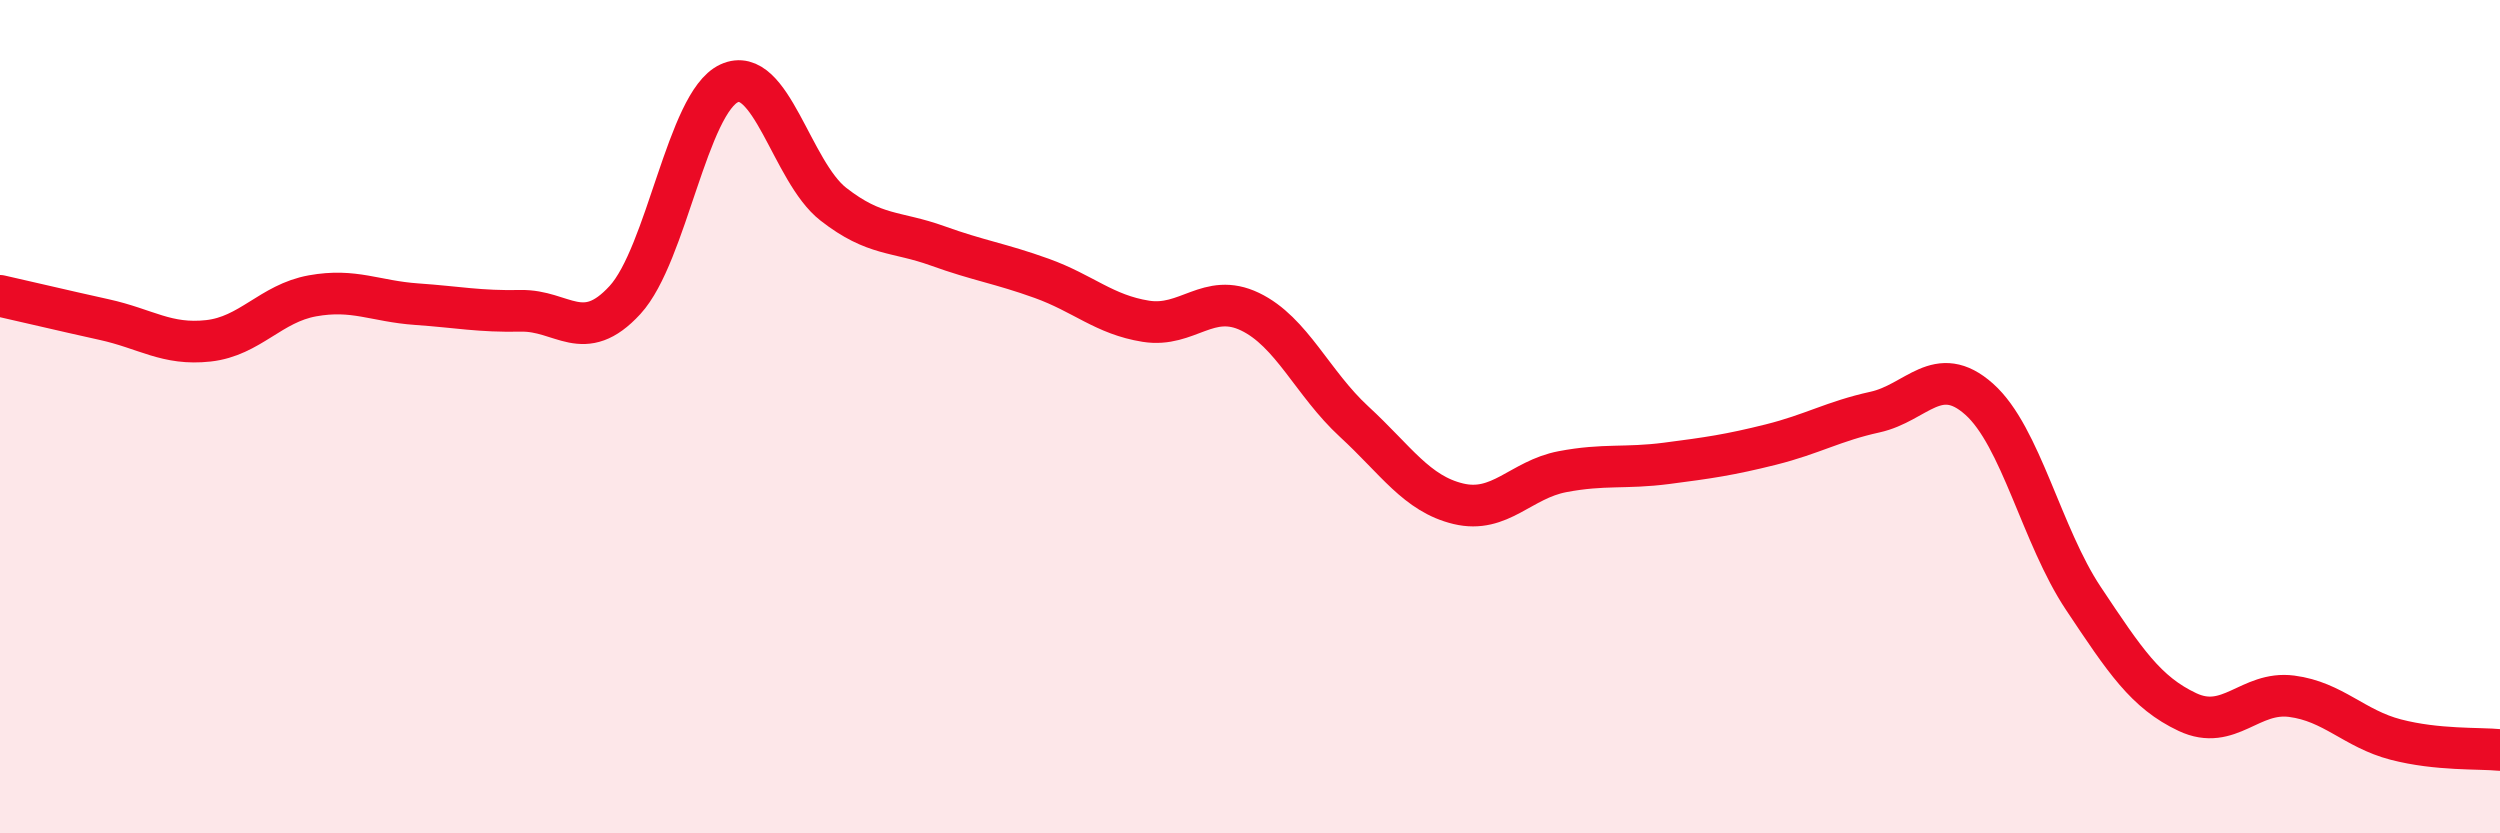 
    <svg width="60" height="20" viewBox="0 0 60 20" xmlns="http://www.w3.org/2000/svg">
      <path
        d="M 0,7.1 C 0.5,7.21 1.5,7.45 2.5,7.67 C 3.5,7.89 4,8.29 5,8.18 C 6,8.07 6.5,7.28 7.5,7.1 C 8.5,6.92 9,7.23 10,7.3 C 11,7.37 11.5,7.48 12.5,7.46 C 13.5,7.44 14,8.29 15,7.2 C 16,6.11 16.5,2.46 17.5,2 C 18.5,1.54 19,4.12 20,4.9 C 21,5.68 21.5,5.54 22.5,5.9 C 23.5,6.26 24,6.32 25,6.68 C 26,7.04 26.5,7.55 27.5,7.71 C 28.5,7.87 29,7 30,7.48 C 31,7.96 31.5,9.2 32.5,10.12 C 33.5,11.04 34,11.85 35,12.09 C 36,12.33 36.5,11.51 37.5,11.32 C 38.5,11.13 39,11.25 40,11.12 C 41,10.99 41.5,10.92 42.5,10.67 C 43.5,10.42 44,10.11 45,9.89 C 46,9.67 46.5,8.69 47.5,9.58 C 48.5,10.47 49,12.86 50,14.36 C 51,15.86 51.5,16.62 52.5,17.09 C 53.5,17.56 54,16.58 55,16.71 C 56,16.84 56.5,17.49 57.5,17.75 C 58.5,18.01 59.5,17.95 60,18L60 20L0 20Z"
        fill="#EB0A25"
        opacity="0.1"
        stroke-linecap="round"
        stroke-linejoin="round"
      />
      <path
        d="M 0,7.1 C 0.5,7.21 1.5,7.45 2.5,7.67 C 3.5,7.89 4,8.29 5,8.18 C 6,8.07 6.5,7.28 7.5,7.1 C 8.5,6.92 9,7.23 10,7.3 C 11,7.37 11.5,7.48 12.5,7.46 C 13.5,7.44 14,8.29 15,7.2 C 16,6.11 16.5,2.46 17.5,2 C 18.5,1.54 19,4.12 20,4.9 C 21,5.68 21.5,5.54 22.5,5.9 C 23.5,6.26 24,6.32 25,6.68 C 26,7.04 26.5,7.55 27.5,7.71 C 28.5,7.87 29,7 30,7.48 C 31,7.96 31.5,9.2 32.5,10.12 C 33.5,11.04 34,11.85 35,12.09 C 36,12.33 36.5,11.51 37.5,11.32 C 38.5,11.13 39,11.25 40,11.12 C 41,10.99 41.5,10.92 42.5,10.67 C 43.5,10.42 44,10.11 45,9.89 C 46,9.67 46.5,8.69 47.5,9.58 C 48.5,10.47 49,12.86 50,14.36 C 51,15.86 51.5,16.62 52.5,17.09 C 53.5,17.56 54,16.58 55,16.71 C 56,16.84 56.5,17.49 57.5,17.75 C 58.5,18.01 59.5,17.95 60,18"
        stroke="#EB0A25"
        stroke-width="1"
        fill="none"
        stroke-linecap="round"
        stroke-linejoin="round"
      />
    </svg>
  
